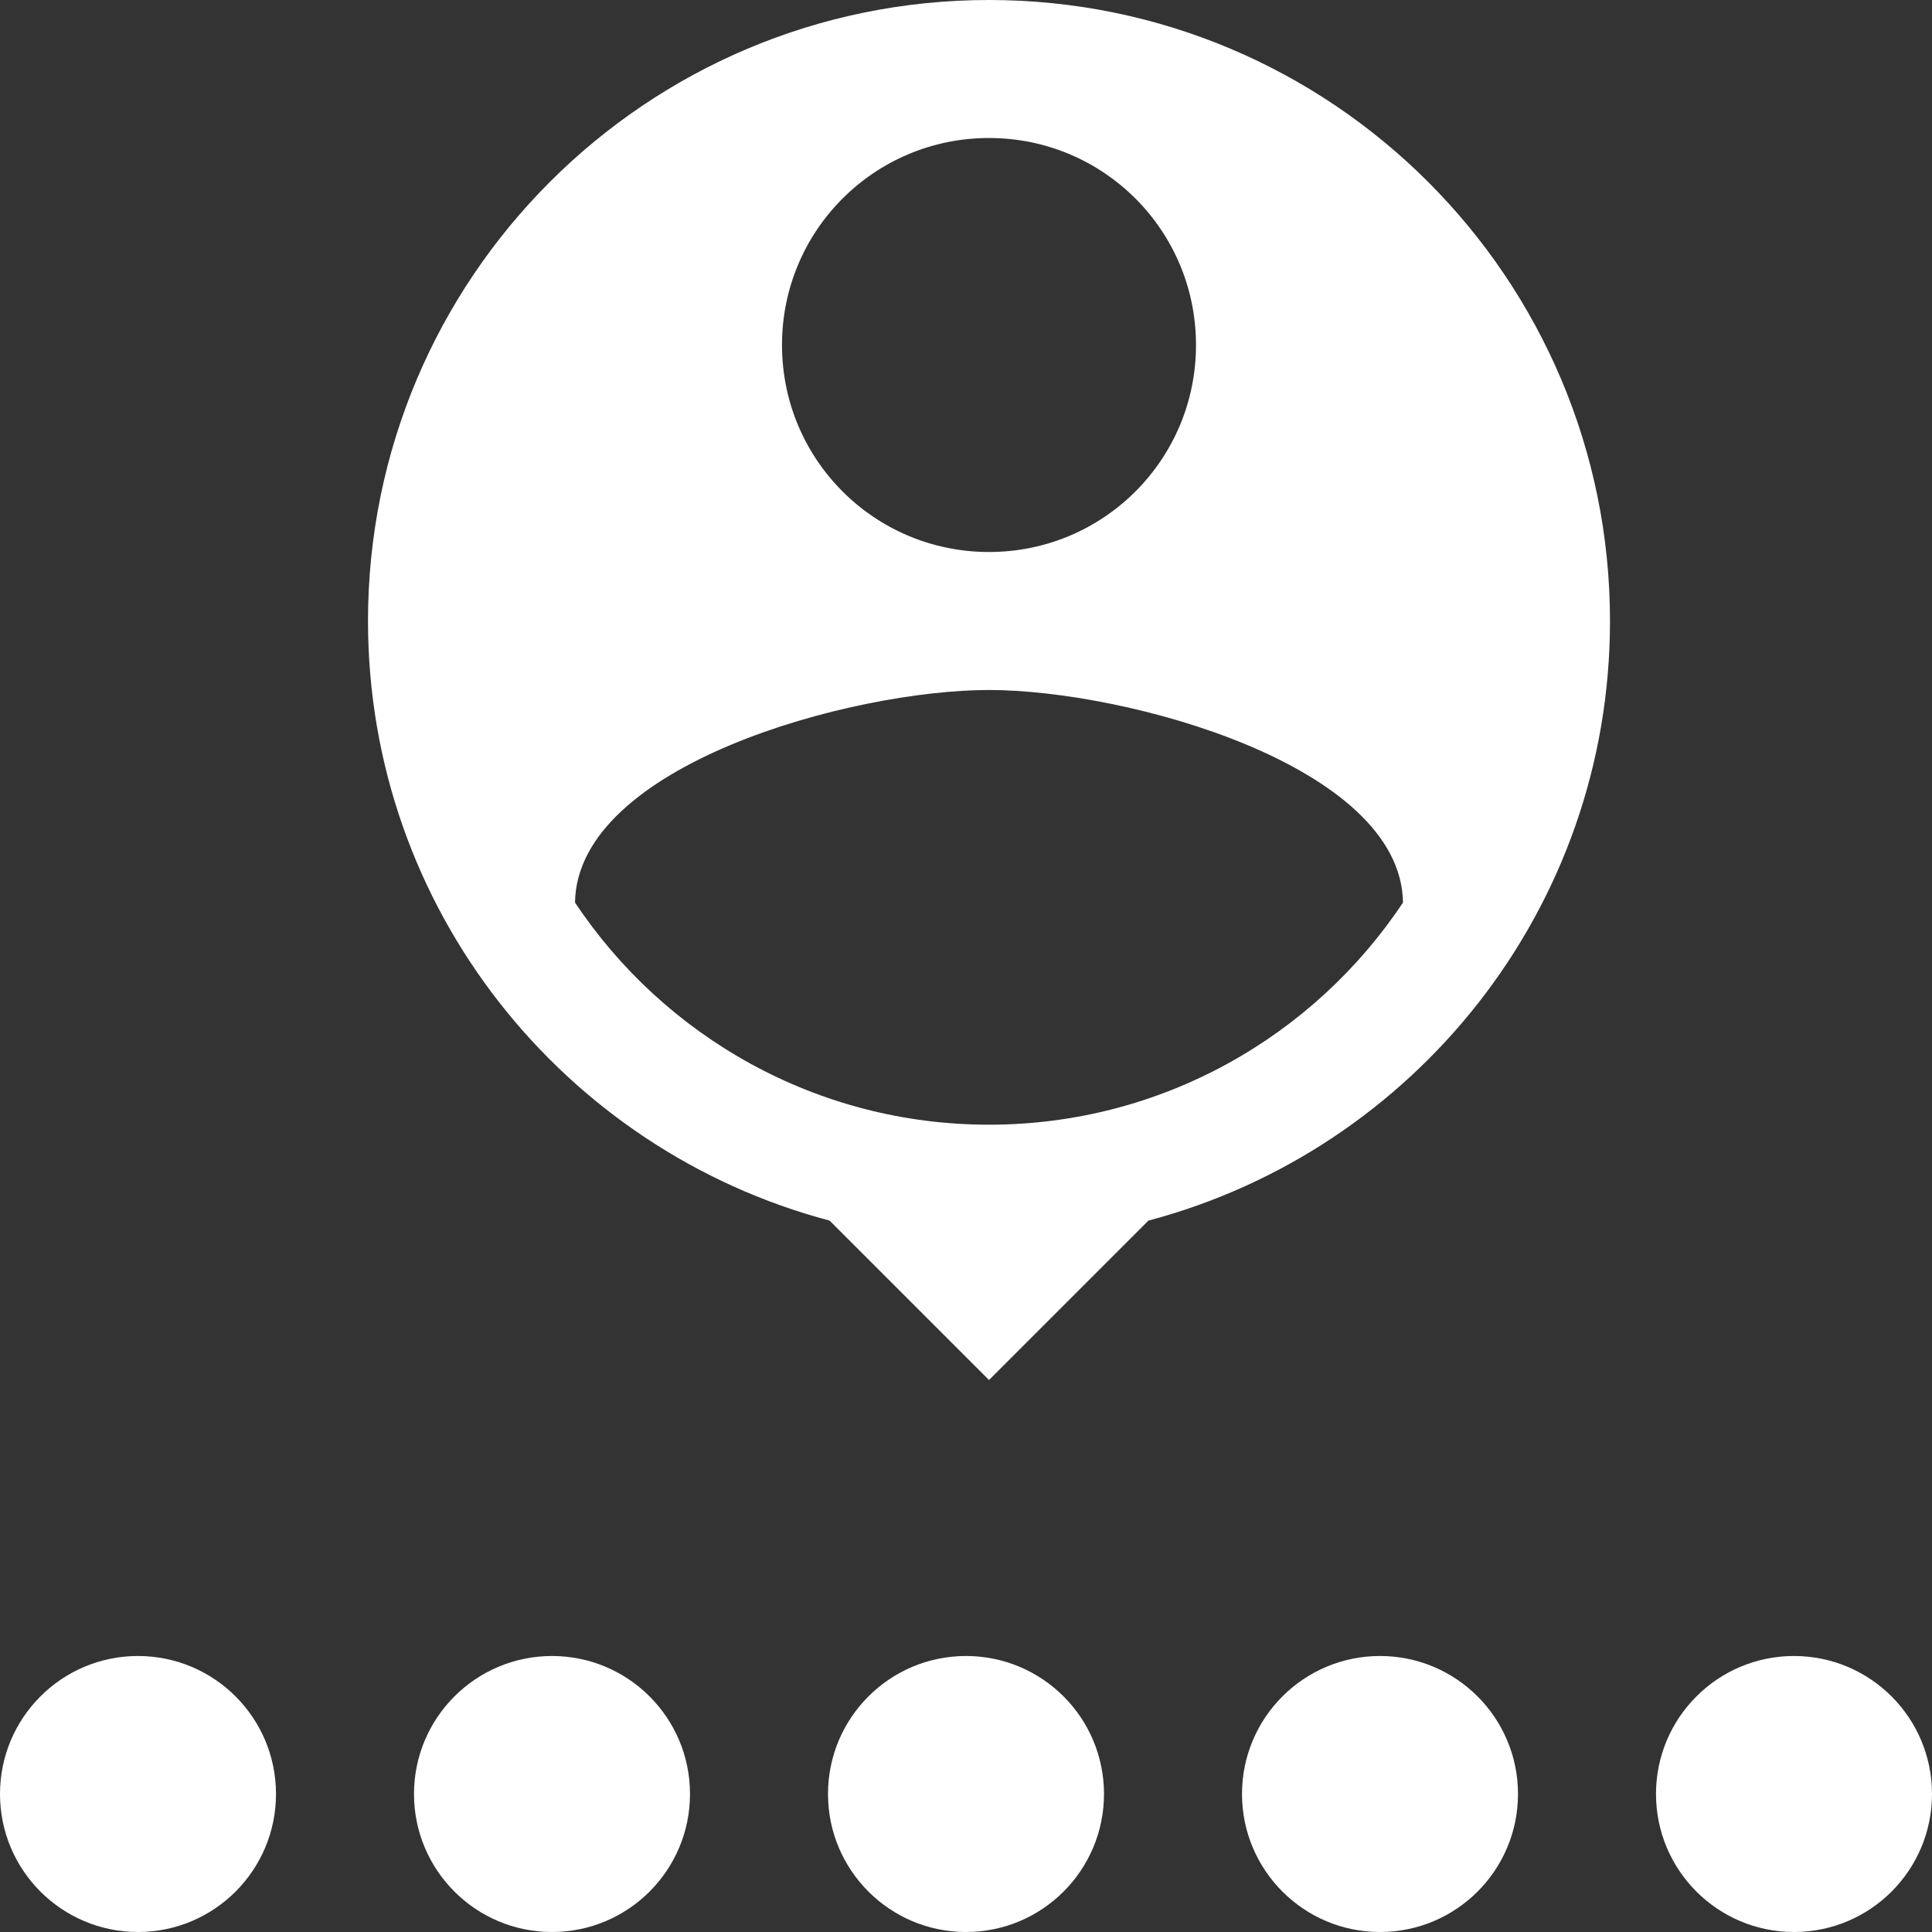 <svg width="42" height="42" viewBox="0 0 42 42" fill="none" xmlns="http://www.w3.org/2000/svg">
  <rect x="0" y="0" width="42" height="42" fill="#333333" stroke="none"/>
  <circle cx="3" cy="39" r="3" fill="white"/>
  <circle cx="12" cy="39" r="3" fill="white"/>
  <circle cx="21" cy="39" r="3" fill="white"/>
  <circle cx="30" cy="39" r="3" fill="white"/>
  <circle cx="39" cy="39" r="3" fill="white"/>
  <path d="M21.5 0C14.045 0 8 6.045 8 13.5C8 19.755 12.26 25.005 18.035 26.535L21.5 30L24.965 26.535C30.74 25.005 35 19.755 35 13.5C35 6.045 28.955 0 21.5 0ZM21.5 3C23.99 3 26 5.01 26 7.5C26 9.99 23.99 12 21.5 12C19.01 12 17 9.99 17 7.5C17 5.01 19.01 3 21.5 3ZM21.5 24.45C17.75 24.45 14.435 22.53 12.5 19.62C12.545 16.635 18.5 15 21.5 15C24.485 15 30.455 16.635 30.5 19.62C28.565 22.53 25.25 24.45 21.5 24.45Z" fill="white"/>
</svg>
